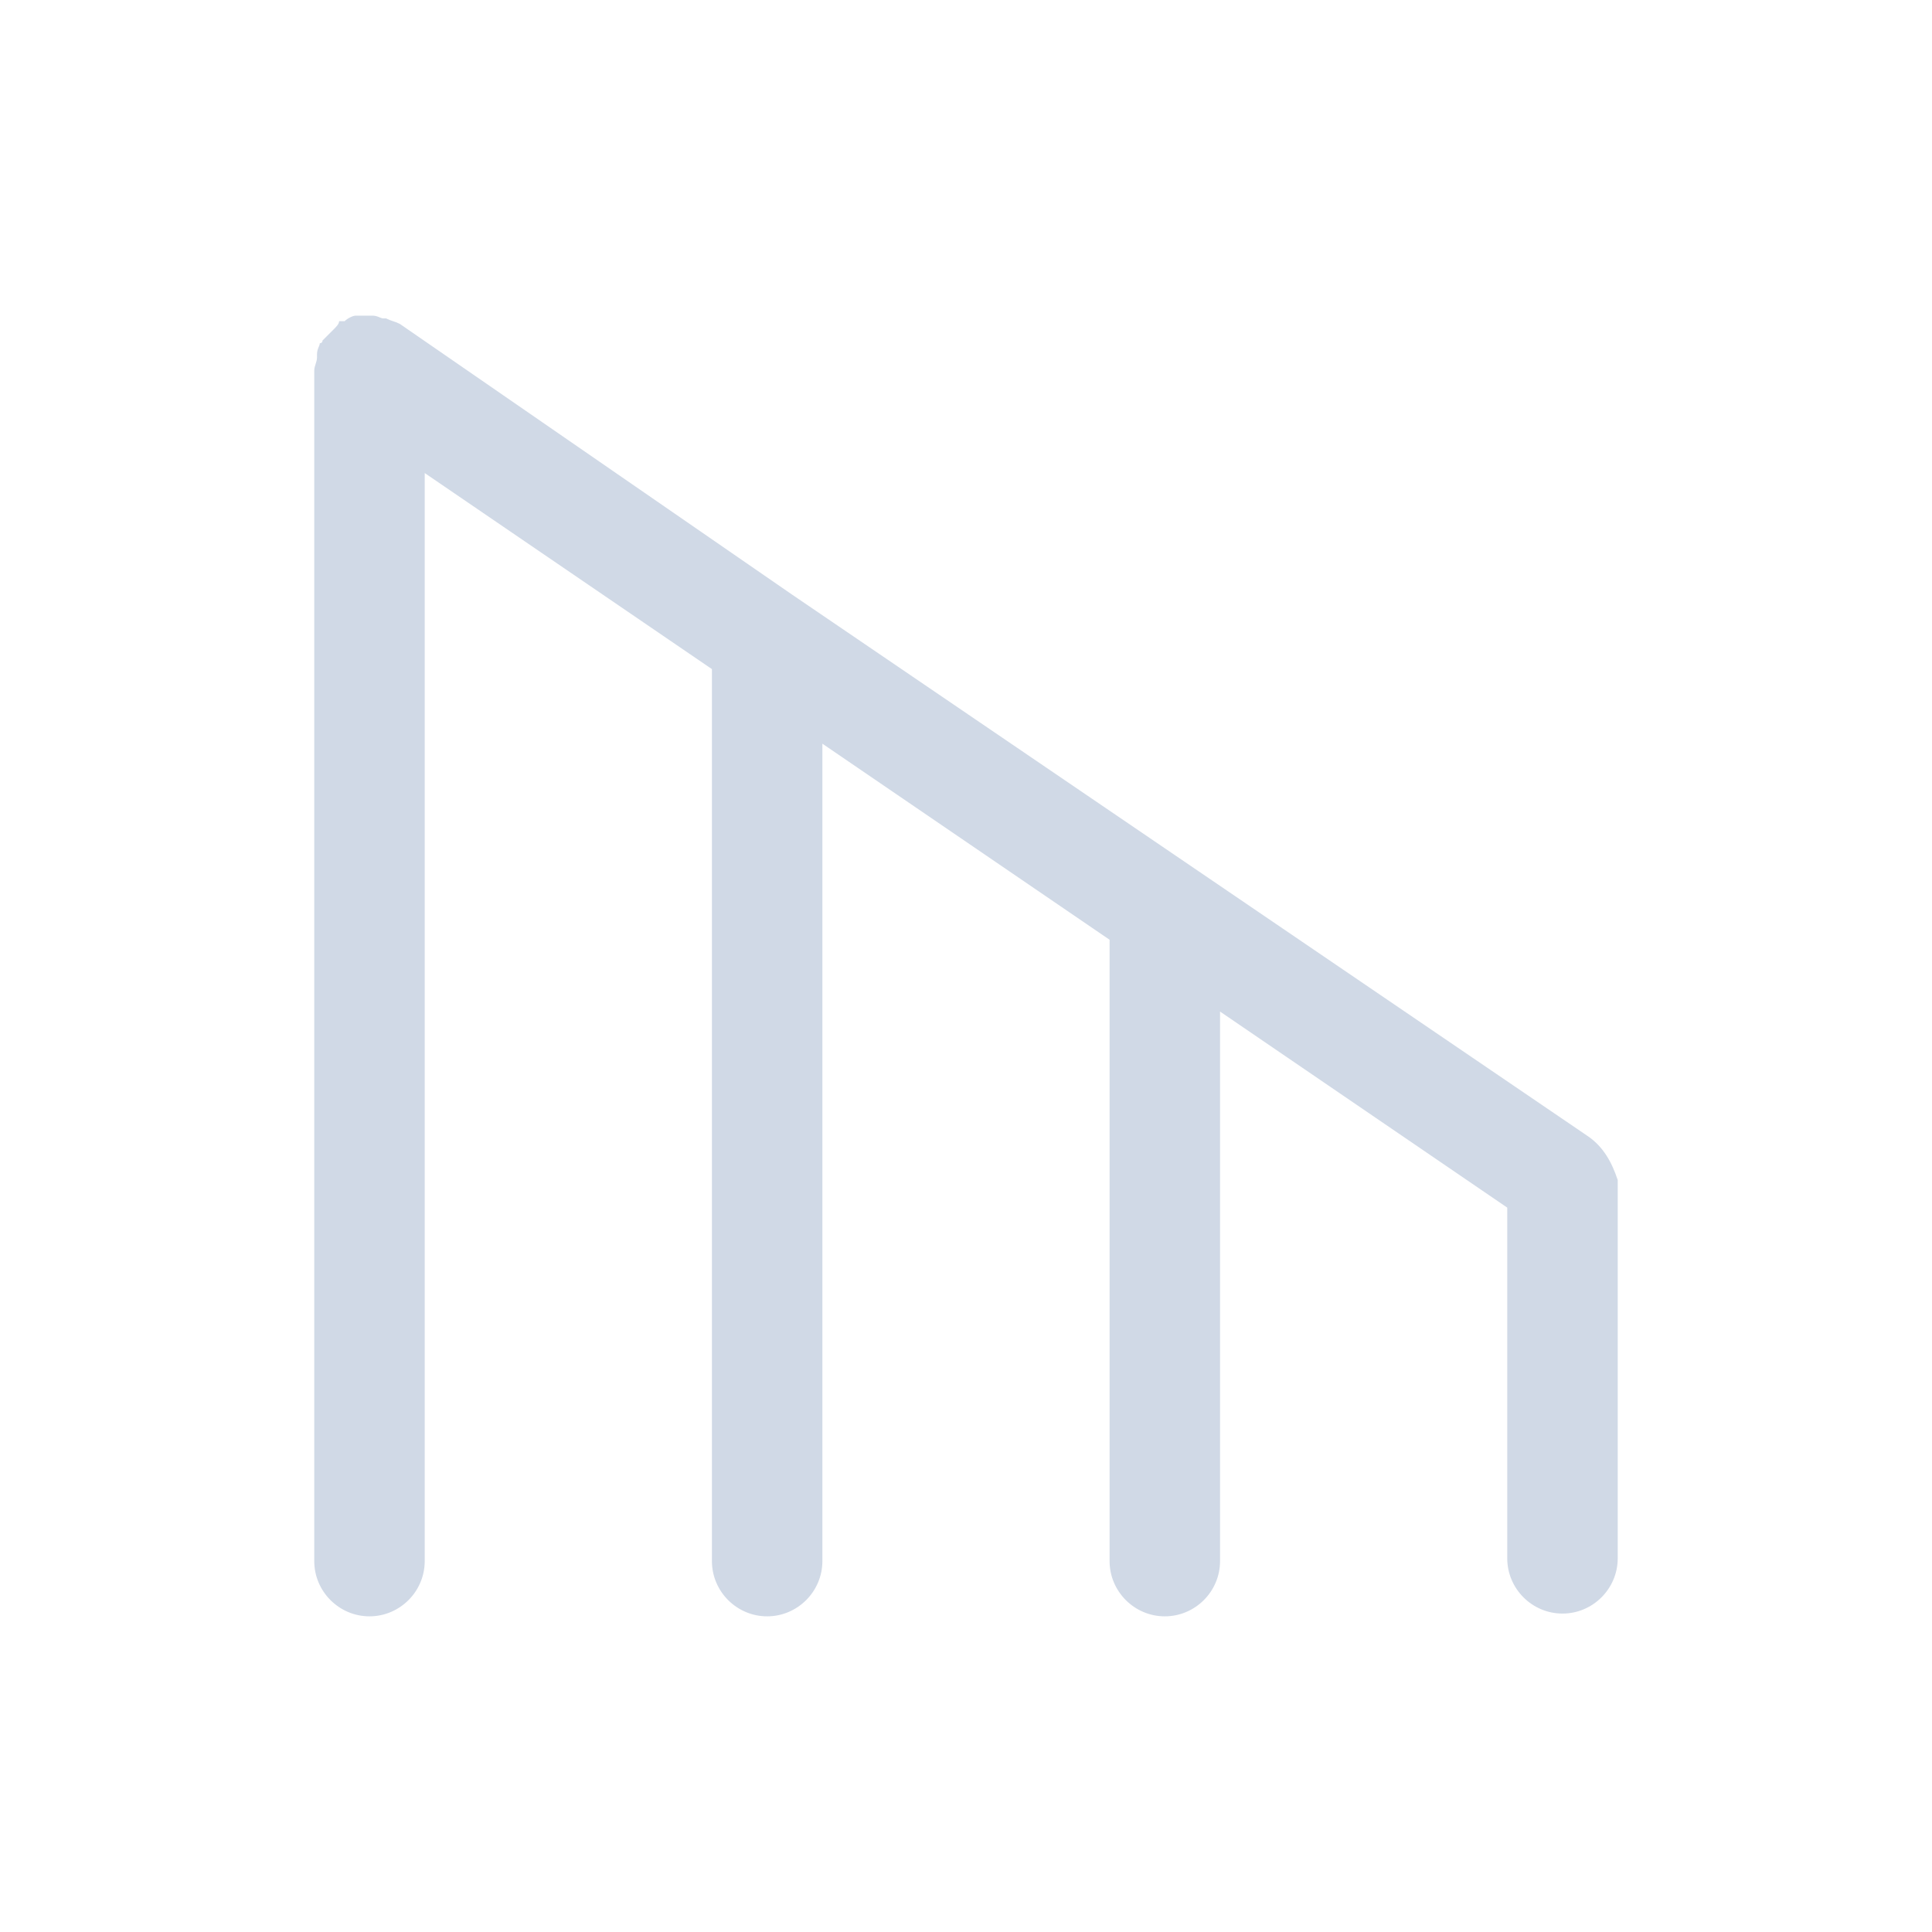<svg xmlns="http://www.w3.org/2000/svg" xmlns:xlink="http://www.w3.org/1999/xlink" width="1080" viewBox="0 0 810 810" height="1080" preserveAspectRatio="xMidYMid meet"><defs><clipPath id="db06e92d7c"><path d="M 131.754 132 L 678.504 132 L 678.504 678 L 131.754 678 Z M 131.754 132 " clip-rule="nonzero"></path></clipPath></defs><g clip-path="url(#db06e92d7c)"><path fill="#d0d9e6" d="M 665.5 476.199 L 332.055 249.27 L 167.645 135.805 C 165.332 134.648 164.172 134.648 161.855 133.492 C 161.855 133.492 160.699 133.492 160.699 133.492 C 159.543 133.492 158.383 132.332 156.066 132.332 C 156.066 132.332 154.91 132.332 154.91 132.332 C 154.91 132.332 154.91 132.332 153.754 132.332 C 152.594 132.332 150.277 132.332 149.121 132.332 C 147.965 132.332 145.648 133.492 144.488 134.648 C 144.488 134.648 144.488 134.648 143.332 134.648 C 143.332 134.648 143.332 134.648 142.176 134.648 C 142.176 135.805 141.016 136.965 139.859 138.121 C 139.859 138.121 139.859 138.121 138.699 139.281 C 137.543 140.438 136.387 141.594 135.227 142.754 C 135.227 142.754 135.227 143.91 134.07 143.91 C 134.07 145.07 132.91 146.227 132.91 148.543 C 132.91 148.543 132.91 149.699 132.91 149.699 C 132.91 152.016 131.754 153.172 131.754 155.488 L 131.754 654.5 C 131.754 667.234 142.176 677.656 154.91 677.656 C 167.645 677.656 178.066 667.234 178.066 654.5 L 178.066 198.328 L 298.477 280.531 L 298.477 654.5 C 298.477 667.234 308.898 677.656 321.633 677.656 C 334.367 677.656 344.789 667.234 344.789 654.5 L 344.789 311.793 L 465.199 393.996 L 465.199 654.5 C 465.199 667.234 475.621 677.656 488.355 677.656 C 501.09 677.656 511.512 667.234 511.512 654.5 L 511.512 424.098 L 631.922 506.301 L 631.922 653.34 C 631.922 666.078 642.344 676.496 655.078 676.496 C 667.812 676.496 678.234 666.078 678.234 653.34 L 678.234 494.723 C 675.918 487.777 672.445 480.828 665.5 476.199 Z M 665.5 476.199 " fill-opacity="1" fill-rule="nonzero"></path></g></svg>